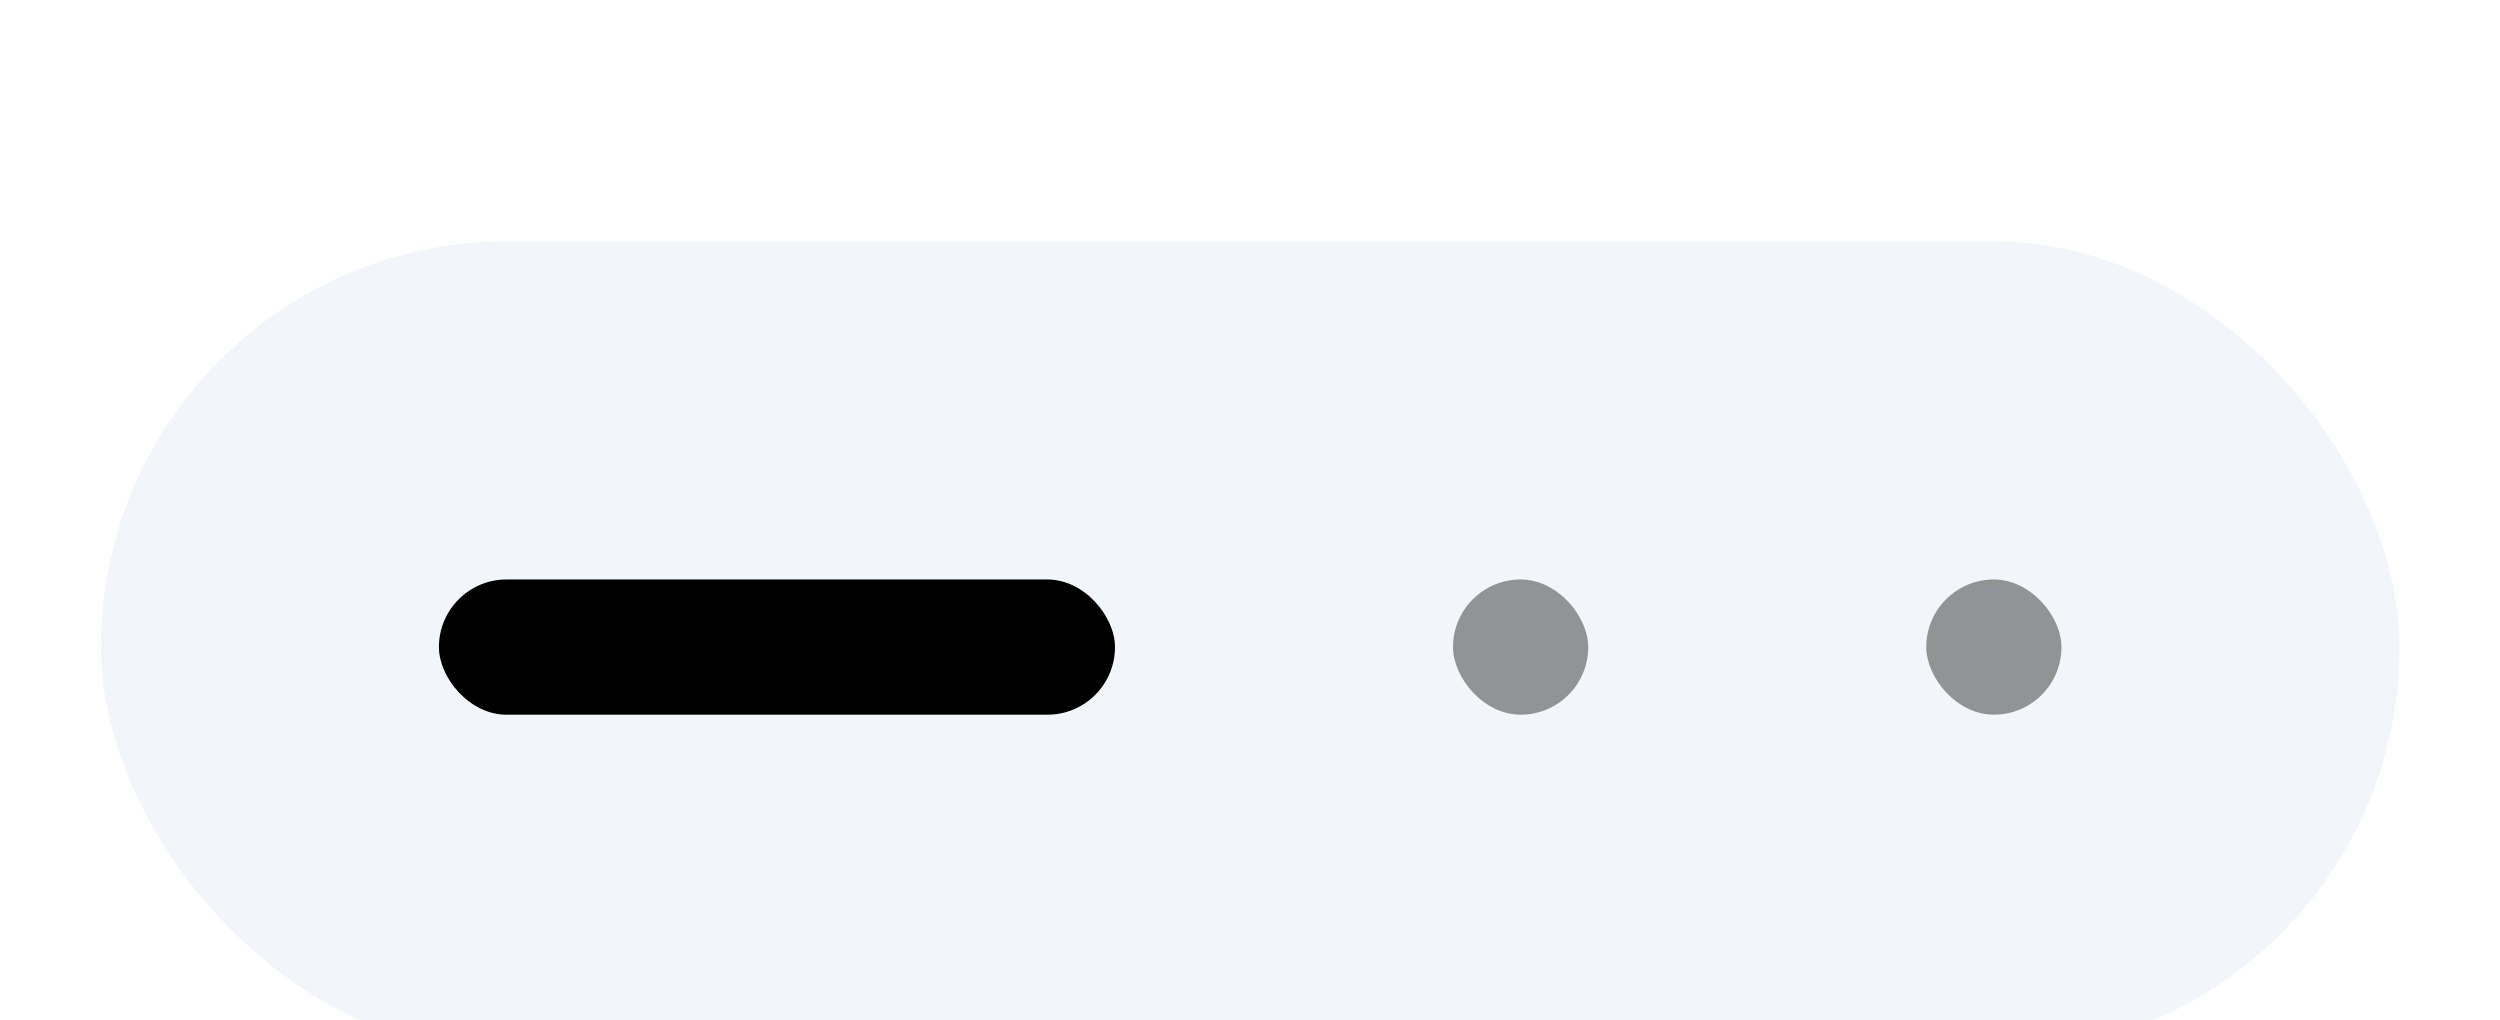 <?xml version="1.0" encoding="utf-8"?>
<svg xmlns="http://www.w3.org/2000/svg" fill="none" height="100%" overflow="visible" preserveAspectRatio="none" style="display: block;" viewBox="0 0 223 91" width="100%">
<g id="Frame 1641500705">
<g filter="url(#filter0_dddddddi_0_765)" id="Frame 1641500161">
<rect fill="#F2F5F9" height="72.365" rx="36.183" width="205.036" x="9" y="3"/>
<rect fill="black" height="12.061" id="Home Indicator" rx="6.03" width="60.305" x="39.152" y="33.152"/>
<rect fill="#010101" height="12.061" id="Home Indicator_2" opacity="0.4" rx="6.03" width="12.061" x="129.609" y="33.152"/>
<rect fill="#010101" height="12.061" id="Home Indicator_3" opacity="0.4" rx="6.03" width="12.061" x="171.822" y="33.152"/>
</g>
</g>
<defs>
<filter color-interpolation-filters="sRGB" filterUnits="userSpaceOnUse" height="90.115" id="filter0_dddddddi_0_765" width="222.785" x="0.125" y="0.269">
<feFlood flood-opacity="0" result="BackgroundImageFix"/>
<feColorMatrix in="SourceAlpha" result="hardAlpha" type="matrix" values="0 0 0 0 0 0 0 0 0 0 0 0 0 0 0 0 0 0 127 0"/>
<feOffset dy="0.245"/>
<feGaussianBlur stdDeviation="0.177"/>
<feColorMatrix type="matrix" values="0 0 0 0 0 0 0 0 0 0 0 0 0 0 0 0 0 0 0.017 0"/>
<feBlend in2="BackgroundImageFix" mode="normal" result="effect1_dropShadow_0_765"/>
<feColorMatrix in="SourceAlpha" result="hardAlpha" type="matrix" values="0 0 0 0 0 0 0 0 0 0 0 0 0 0 0 0 0 0 127 0"/>
<feOffset dy="0.556"/>
<feGaussianBlur stdDeviation="0.402"/>
<feColorMatrix type="matrix" values="0 0 0 0 0 0 0 0 0 0 0 0 0 0 0 0 0 0 0.024 0"/>
<feBlend in2="effect1_dropShadow_0_765" mode="normal" result="effect2_dropShadow_0_765"/>
<feColorMatrix in="SourceAlpha" result="hardAlpha" type="matrix" values="0 0 0 0 0 0 0 0 0 0 0 0 0 0 0 0 0 0 127 0"/>
<feOffset dy="0.968"/>
<feGaussianBlur stdDeviation="0.699"/>
<feColorMatrix type="matrix" values="0 0 0 0 0 0 0 0 0 0 0 0 0 0 0 0 0 0 0.03 0"/>
<feBlend in2="effect2_dropShadow_0_765" mode="normal" result="effect3_dropShadow_0_765"/>
<feColorMatrix in="SourceAlpha" result="hardAlpha" type="matrix" values="0 0 0 0 0 0 0 0 0 0 0 0 0 0 0 0 0 0 127 0"/>
<feOffset dy="1.537"/>
<feGaussianBlur stdDeviation="1.11"/>
<feColorMatrix type="matrix" values="0 0 0 0 0 0 0 0 0 0 0 0 0 0 0 0 0 0 0.035 0"/>
<feBlend in2="effect3_dropShadow_0_765" mode="normal" result="effect4_dropShadow_0_765"/>
<feColorMatrix in="SourceAlpha" result="hardAlpha" type="matrix" values="0 0 0 0 0 0 0 0 0 0 0 0 0 0 0 0 0 0 127 0"/>
<feOffset dy="2.372"/>
<feGaussianBlur stdDeviation="1.713"/>
<feColorMatrix type="matrix" values="0 0 0 0 0 0 0 0 0 0 0 0 0 0 0 0 0 0 0.04 0"/>
<feBlend in2="effect4_dropShadow_0_765" mode="normal" result="effect5_dropShadow_0_765"/>
<feColorMatrix in="SourceAlpha" result="hardAlpha" type="matrix" values="0 0 0 0 0 0 0 0 0 0 0 0 0 0 0 0 0 0 127 0"/>
<feOffset dy="3.701"/>
<feGaussianBlur stdDeviation="2.673"/>
<feColorMatrix type="matrix" values="0 0 0 0 0 0 0 0 0 0 0 0 0 0 0 0 0 0 0.046 0"/>
<feBlend in2="effect5_dropShadow_0_765" mode="normal" result="effect6_dropShadow_0_765"/>
<feColorMatrix in="SourceAlpha" result="hardAlpha" type="matrix" values="0 0 0 0 0 0 0 0 0 0 0 0 0 0 0 0 0 0 127 0"/>
<feOffset dy="6.144"/>
<feGaussianBlur stdDeviation="4.437"/>
<feColorMatrix type="matrix" values="0 0 0 0 0 0 0 0 0 0 0 0 0 0 0 0 0 0 0.053 0"/>
<feBlend in2="effect6_dropShadow_0_765" mode="normal" result="effect7_dropShadow_0_765"/>
<feBlend in="SourceGraphic" in2="effect7_dropShadow_0_765" mode="normal" result="shape"/>
<feColorMatrix in="SourceAlpha" result="hardAlpha" type="matrix" values="0 0 0 0 0 0 0 0 0 0 0 0 0 0 0 0 0 0 127 0"/>
<feOffset dy="3.015"/>
<feGaussianBlur stdDeviation="0.754"/>
<feComposite in2="hardAlpha" k2="-1" k3="1" operator="arithmetic"/>
<feColorMatrix type="matrix" values="0 0 0 0 1 0 0 0 0 1 0 0 0 0 1 0 0 0 1 0"/>
<feBlend in2="shape" mode="normal" result="effect8_innerShadow_0_765"/>
</filter>
</defs>
</svg>